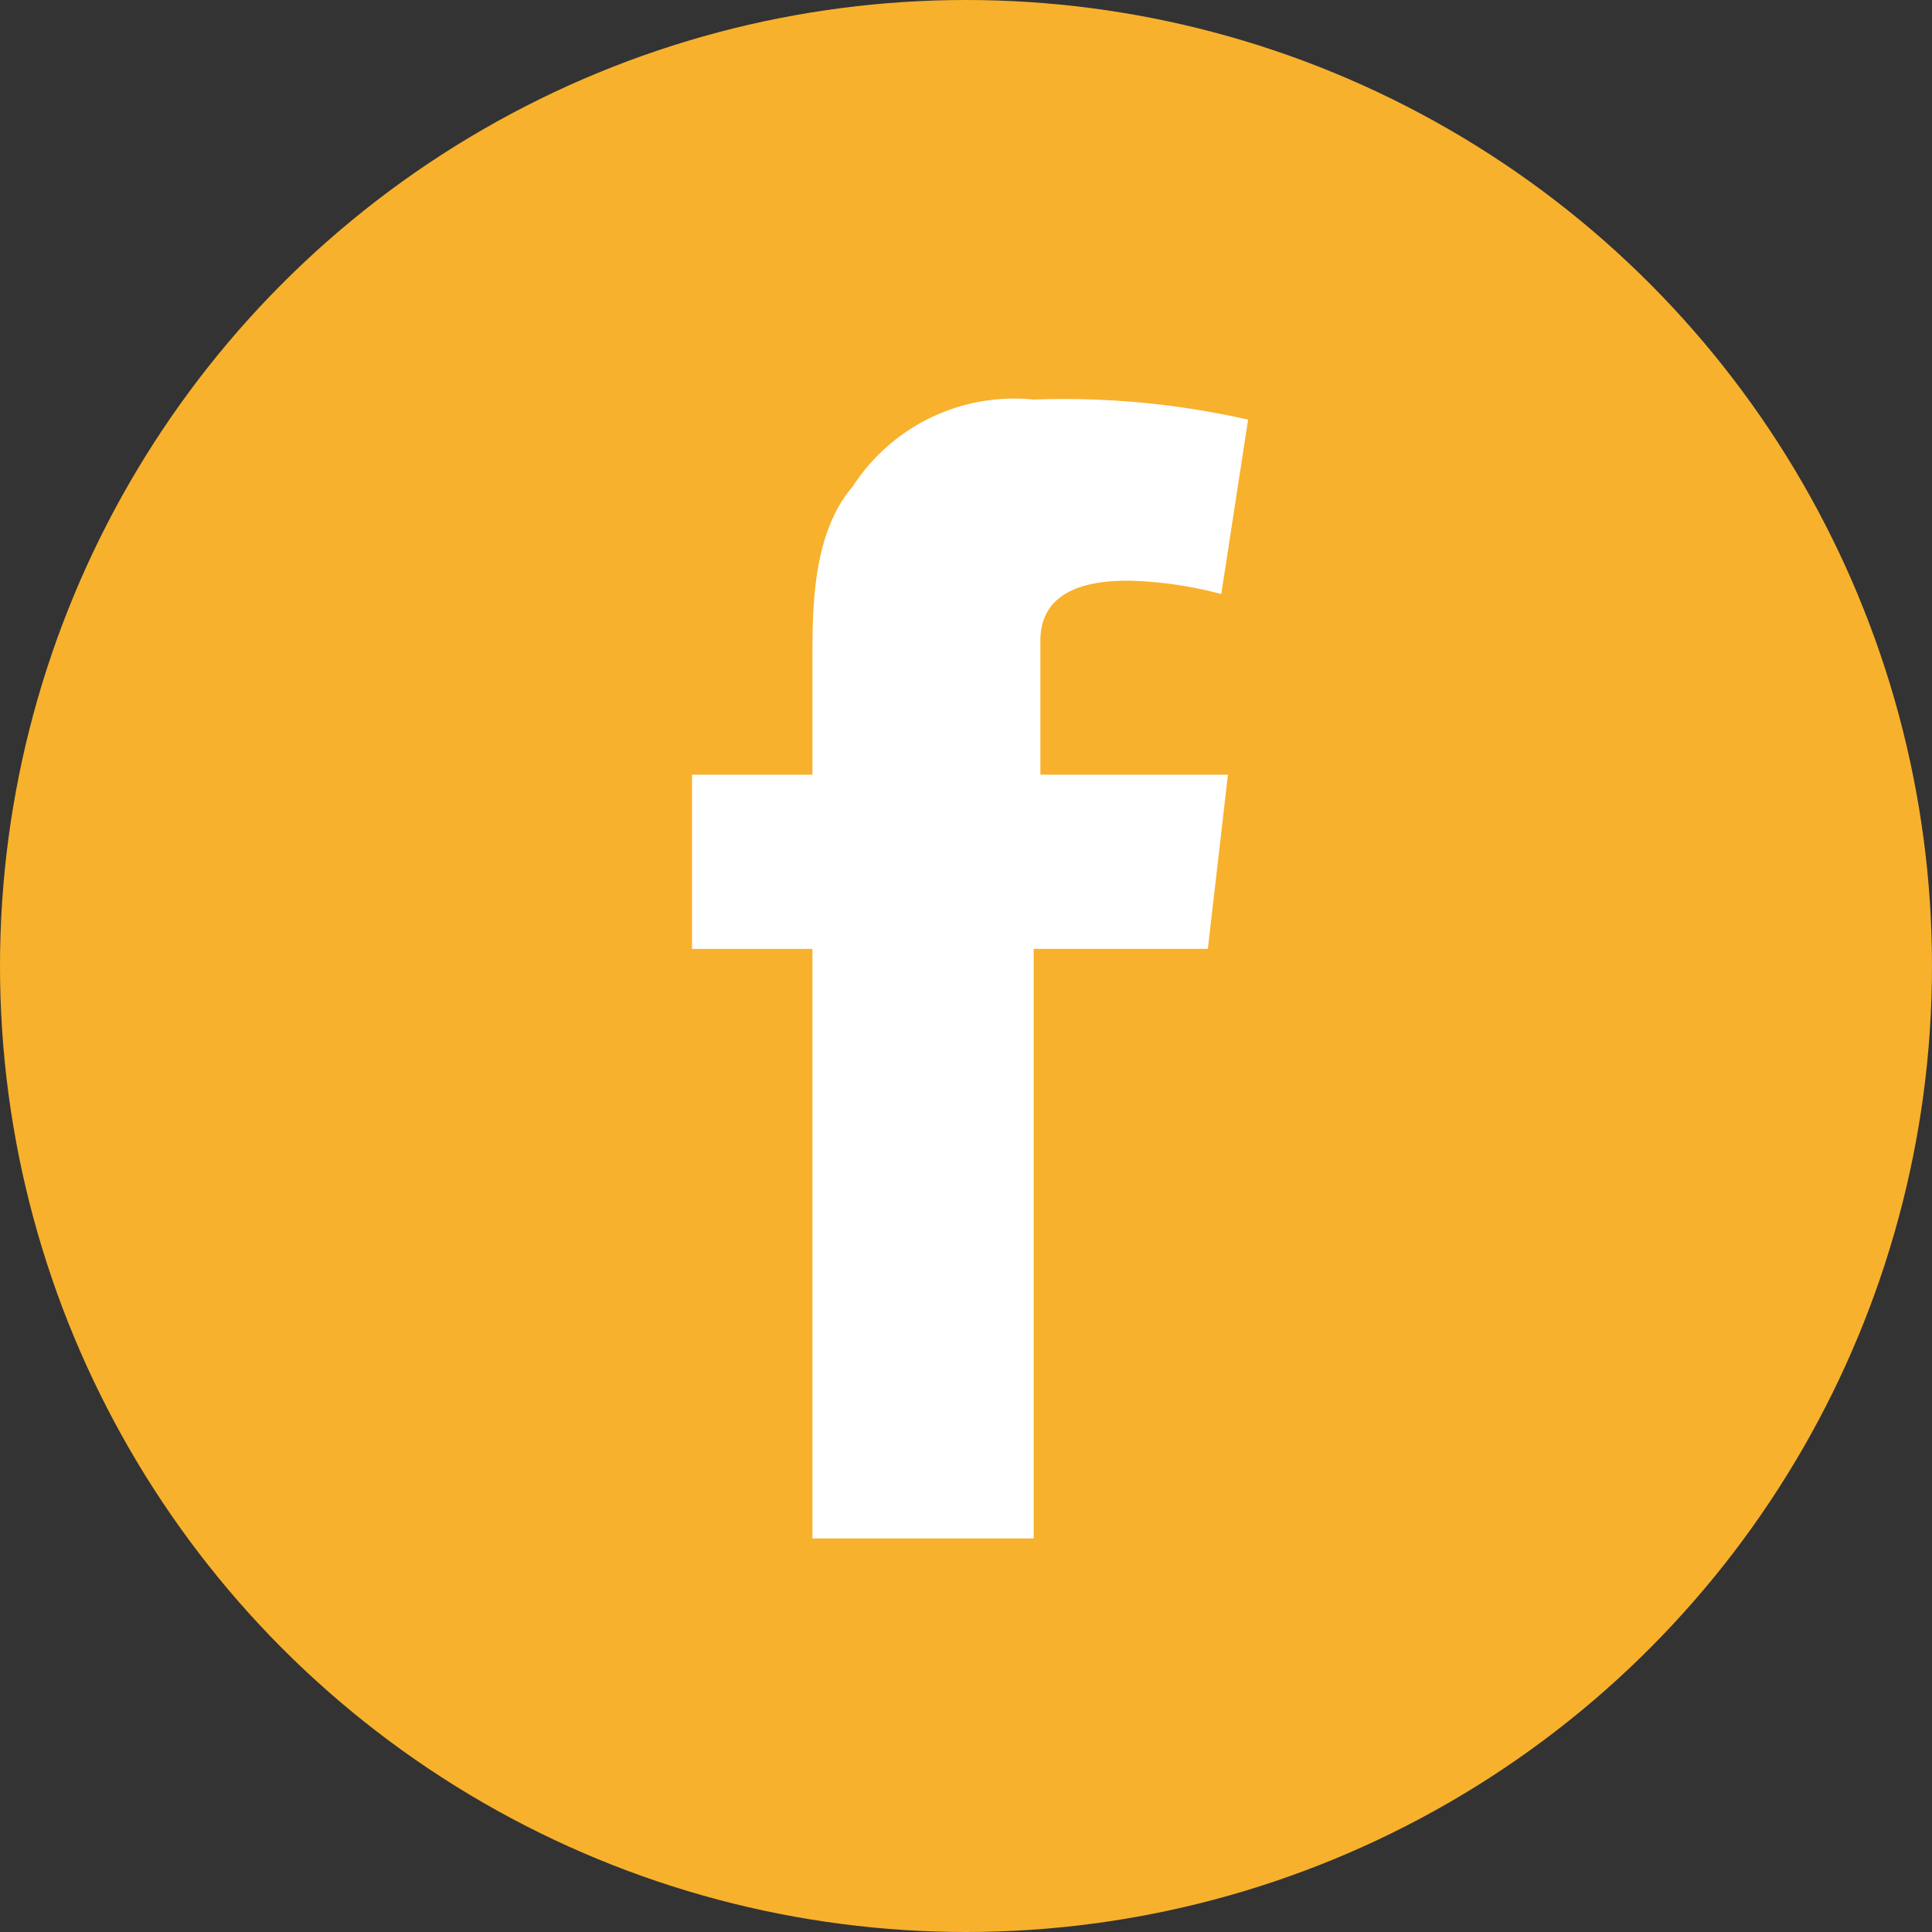 <svg xmlns="http://www.w3.org/2000/svg" width="41.716" height="41.716" viewBox="0 0 41.716 41.716">
  <rect x="0" y="0" width="41.716" height="41.716" fill="#333333" stroke="none"/>
  <g id="Group_643" data-name="Group 643" transform="translate(-1493.635 -8792.195)">
    <ellipse id="Ellipse_3" data-name="Ellipse 3" cx="20.858" cy="20.858" rx="20.858" ry="20.858" transform="translate(1493.635 8792.195)" fill="#f8b12c"/>
    <path id="Path_378" data-name="Path 378" d="M55.3,16.6h2.6V14.142c0-1.157,0-2.748.868-3.761A4.153,4.153,0,0,1,62.678,8.5a18.014,18.014,0,0,1,4.629.434L66.728,12.7a8.461,8.461,0,0,0-2.025-.289c-1.013,0-1.881.289-1.881,1.3V16.6h4.05l-.434,3.761H62.678v12.73H57.9V20.362H55.3V16.6Z" transform="translate(1453.277 8792.322)" fill="#fff"/>
  </g>
</svg>
